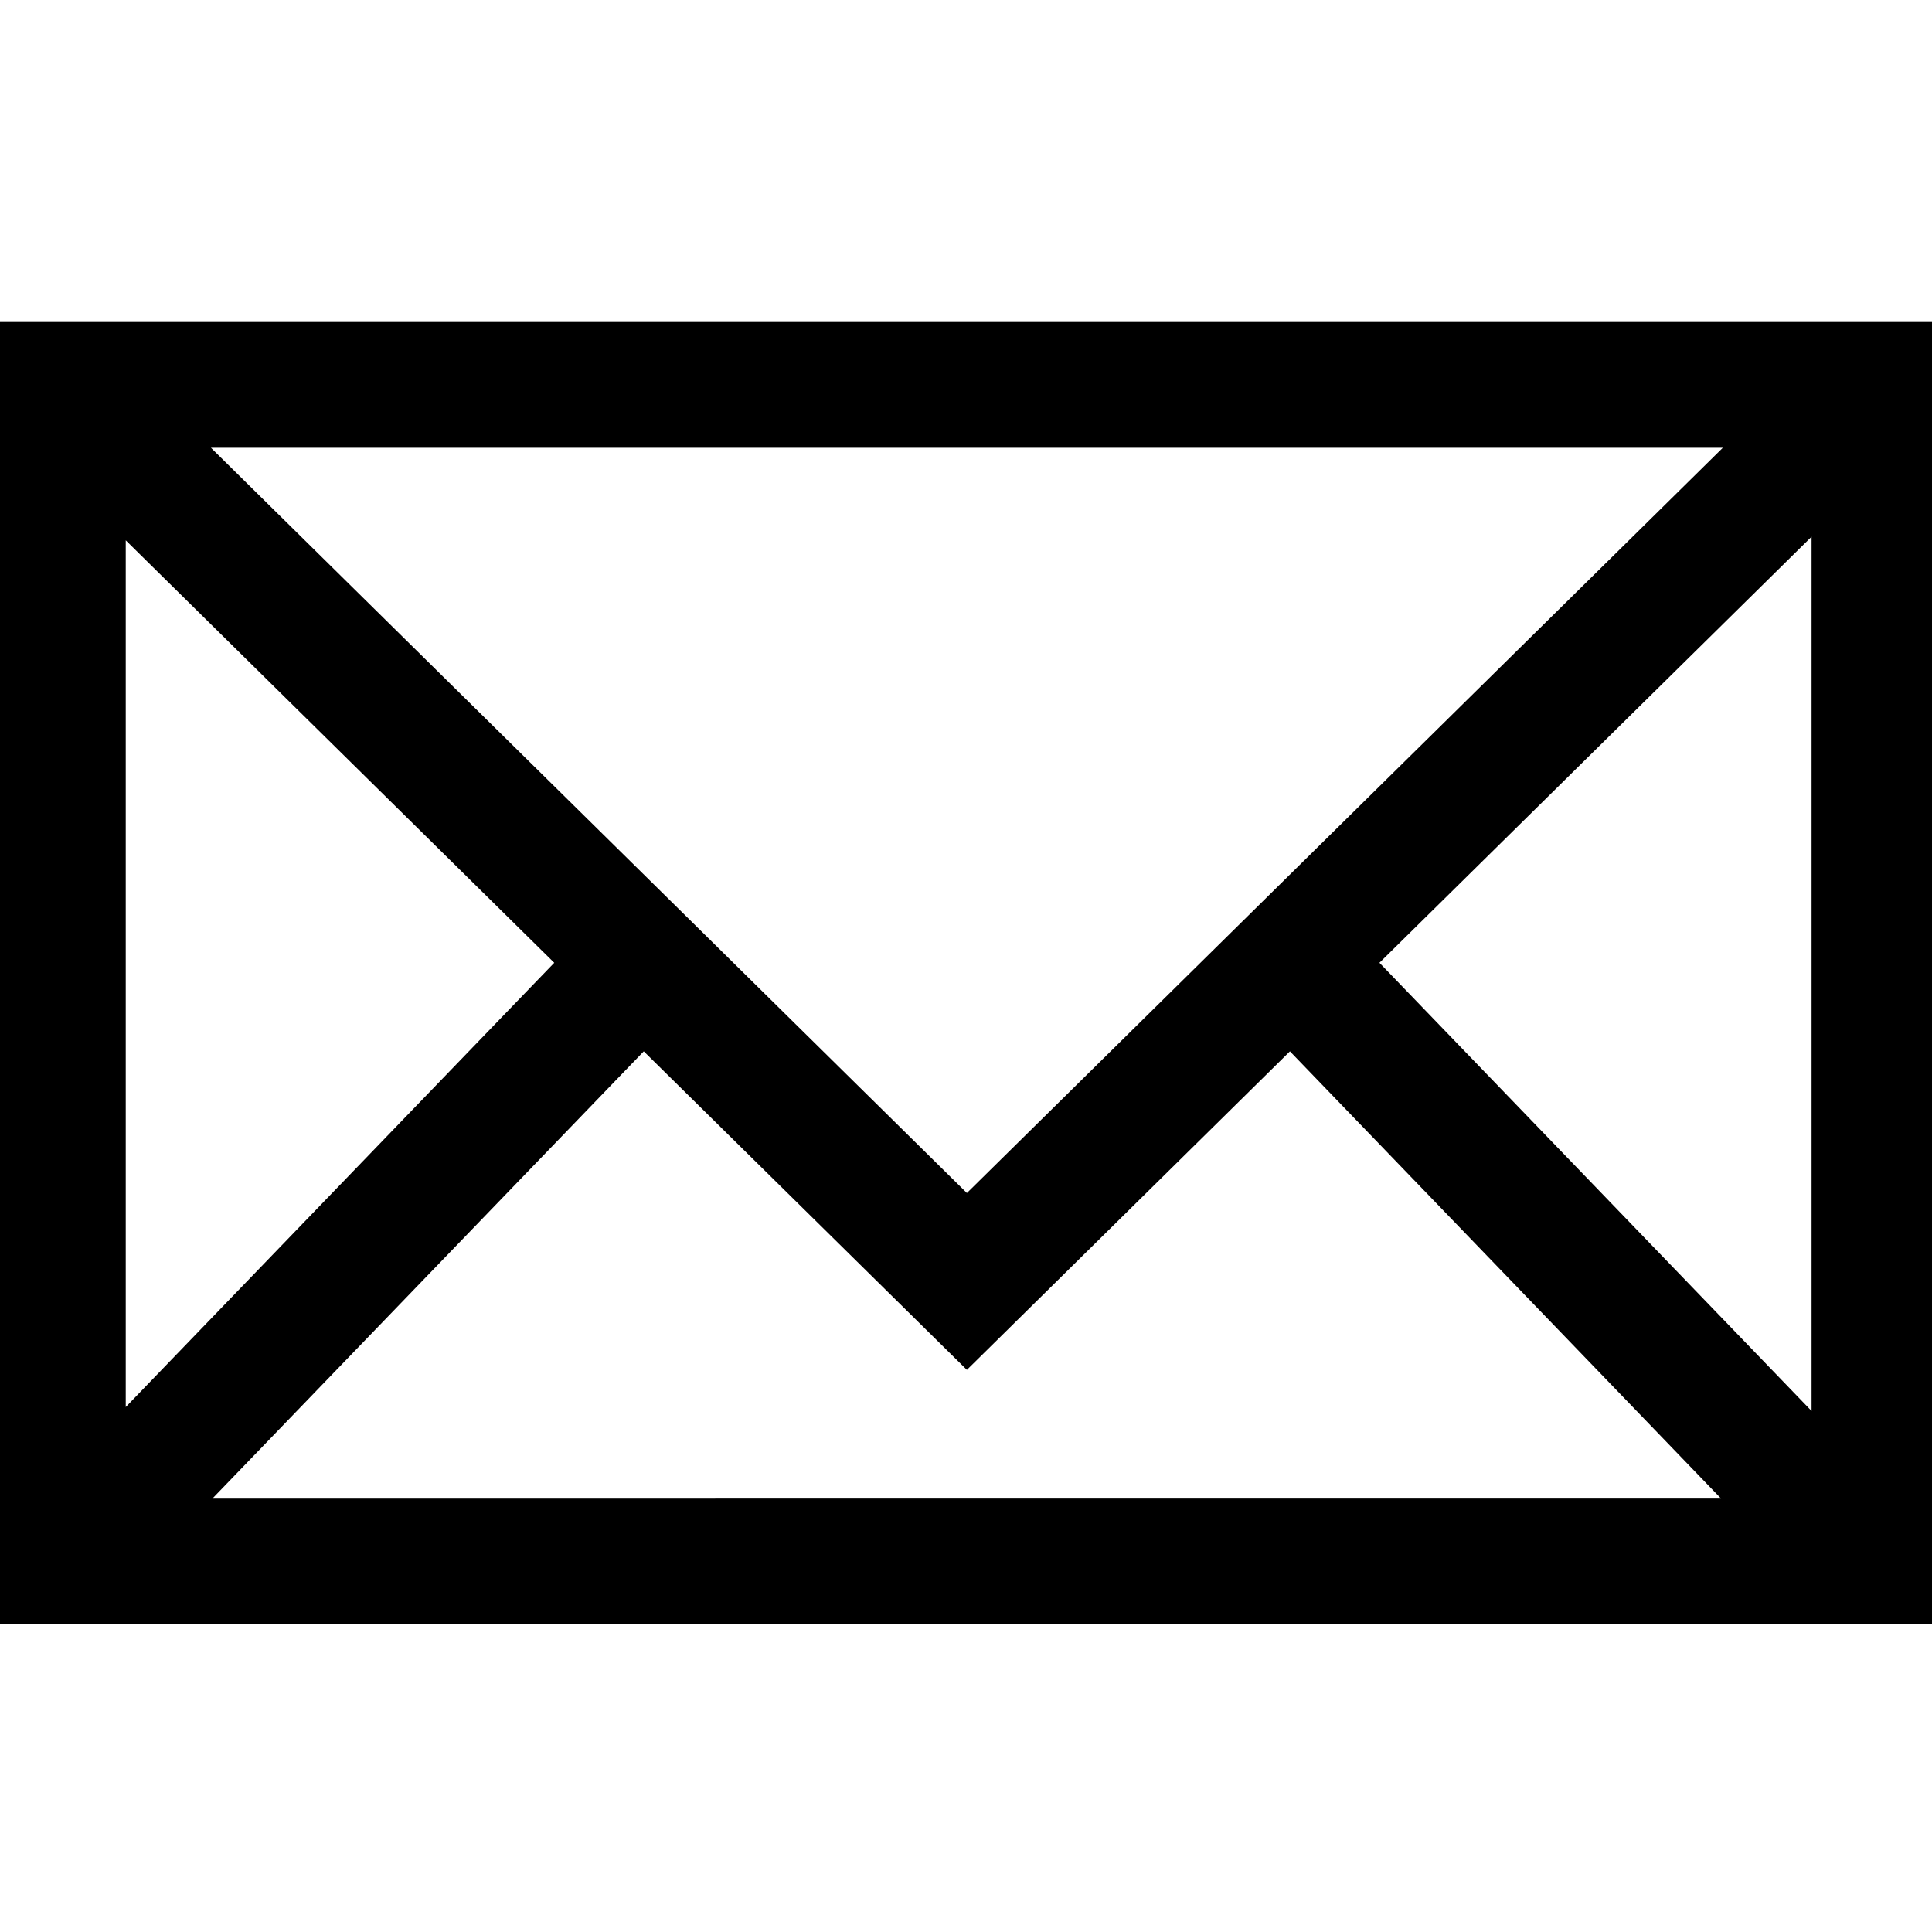 <svg xmlns="http://www.w3.org/2000/svg" xmlns:xlink="http://www.w3.org/1999/xlink" width="24" height="24" viewBox="0 0 24 24">
  <defs>
    <clipPath id="clip-mail">
      <rect width="24" height="24"/>
    </clipPath>
  </defs>
  <g id="mail" clip-path="url(#clip-mail)">
    <path id="mail-2" data-name="mail" d="M1218.182,408.946V425.12h24.067V408.946Zm12.011,10.82-9.391-9.258h18.782Zm-5.126-2.86-5.323,5.519V411.658Zm1.112,1.1,4.014,3.957,4.013-3.957,5.356,5.556H1220.82Zm9.139-1.1,5.368-5.293v10.861Z" transform="translate(-1218.182 -404.946)" fill="#000000"/>
  </g>
</svg>
